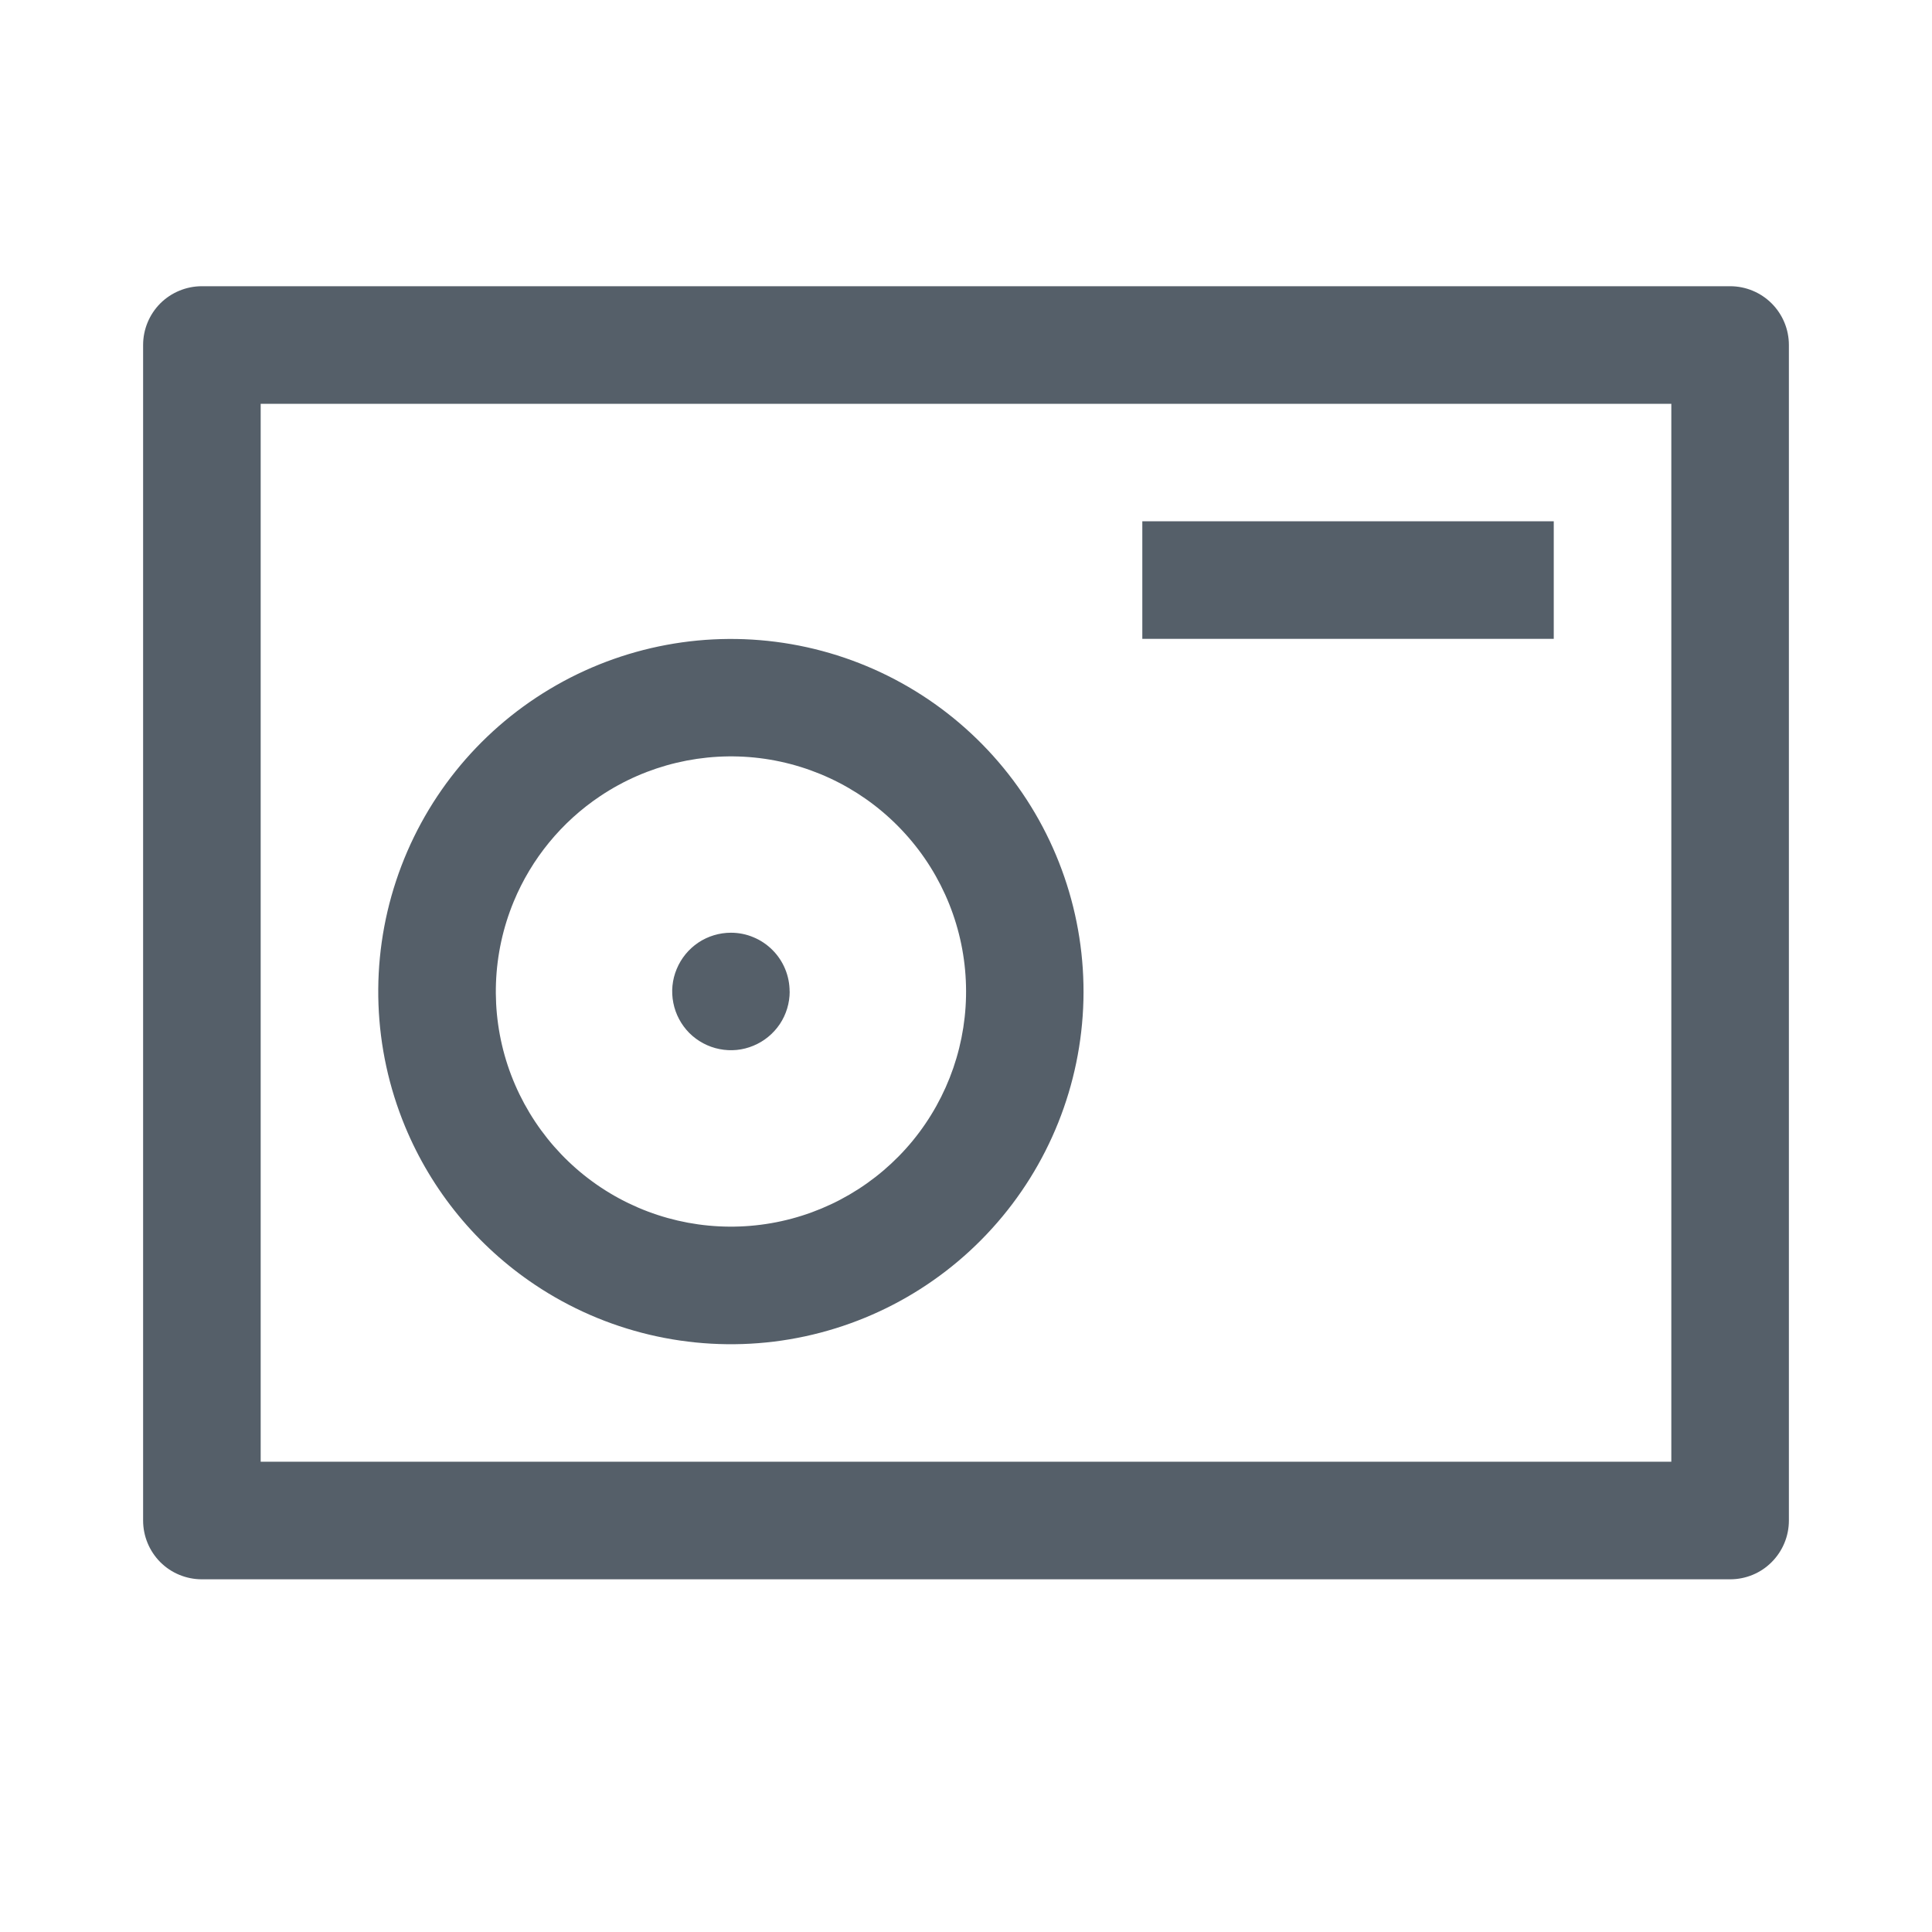 <svg width="27" height="27" viewBox="0 0 27 27" fill="none" xmlns="http://www.w3.org/2000/svg">
<path fill-rule="evenodd" clip-rule="evenodd" d="M2.821 22.071H24.179C24.397 22.071 24.606 21.985 24.759 21.831C24.913 21.677 25 21.468 25 21.25V4.821C25 4.603 24.913 4.394 24.759 4.24C24.606 4.087 24.397 4 24.179 4H2.821C2.603 4 2.394 4.087 2.24 4.24C2.087 4.394 2 4.603 2 4.821V21.25C2 21.468 2.087 21.677 2.24 21.831C2.394 21.985 2.603 22.071 2.821 22.071ZM23.357 20.428H3.643V5.643H23.357V20.428ZM7.476 17.955C8.458 18.612 9.644 18.893 10.817 18.749C11.99 18.604 13.072 18.043 13.865 17.167C14.659 16.292 15.111 15.16 15.141 13.979C15.17 12.798 14.773 11.645 14.024 10.732C13.274 9.818 12.221 9.204 11.057 9.002C9.893 8.8 8.695 9.023 7.681 9.631C6.667 10.238 5.906 11.189 5.535 12.311C5.164 13.433 5.209 14.651 5.661 15.743C6.034 16.644 6.666 17.413 7.476 17.955ZM8.389 11.125C9.044 10.687 9.835 10.499 10.617 10.595C11.399 10.692 12.12 11.066 12.649 11.65C13.179 12.233 13.481 12.988 13.5 13.776C13.52 14.563 13.255 15.332 12.756 15.941C12.256 16.55 11.554 16.959 10.778 17.094C10.001 17.229 9.202 17.081 8.526 16.676C7.85 16.271 7.343 15.636 7.095 14.888C6.848 14.14 6.878 13.328 7.179 12.6C7.428 11.999 7.849 11.486 8.389 11.125ZM15.964 7.285H21.714V8.928H15.964V7.285ZM11.036 13.856C11.036 14.018 10.988 14.177 10.898 14.312C10.807 14.447 10.679 14.552 10.529 14.614C10.379 14.677 10.214 14.693 10.055 14.661C9.896 14.63 9.749 14.551 9.634 14.437C9.52 14.322 9.441 14.175 9.41 14.016C9.378 13.857 9.394 13.692 9.457 13.542C9.519 13.392 9.624 13.264 9.759 13.173C9.894 13.083 10.053 13.035 10.215 13.035C10.323 13.035 10.43 13.056 10.529 13.098C10.629 13.139 10.719 13.2 10.795 13.276C10.871 13.352 10.932 13.443 10.973 13.543C11.014 13.642 11.035 13.749 11.035 13.857L11.036 13.856Z" fill="#555F69"/>
</svg>
